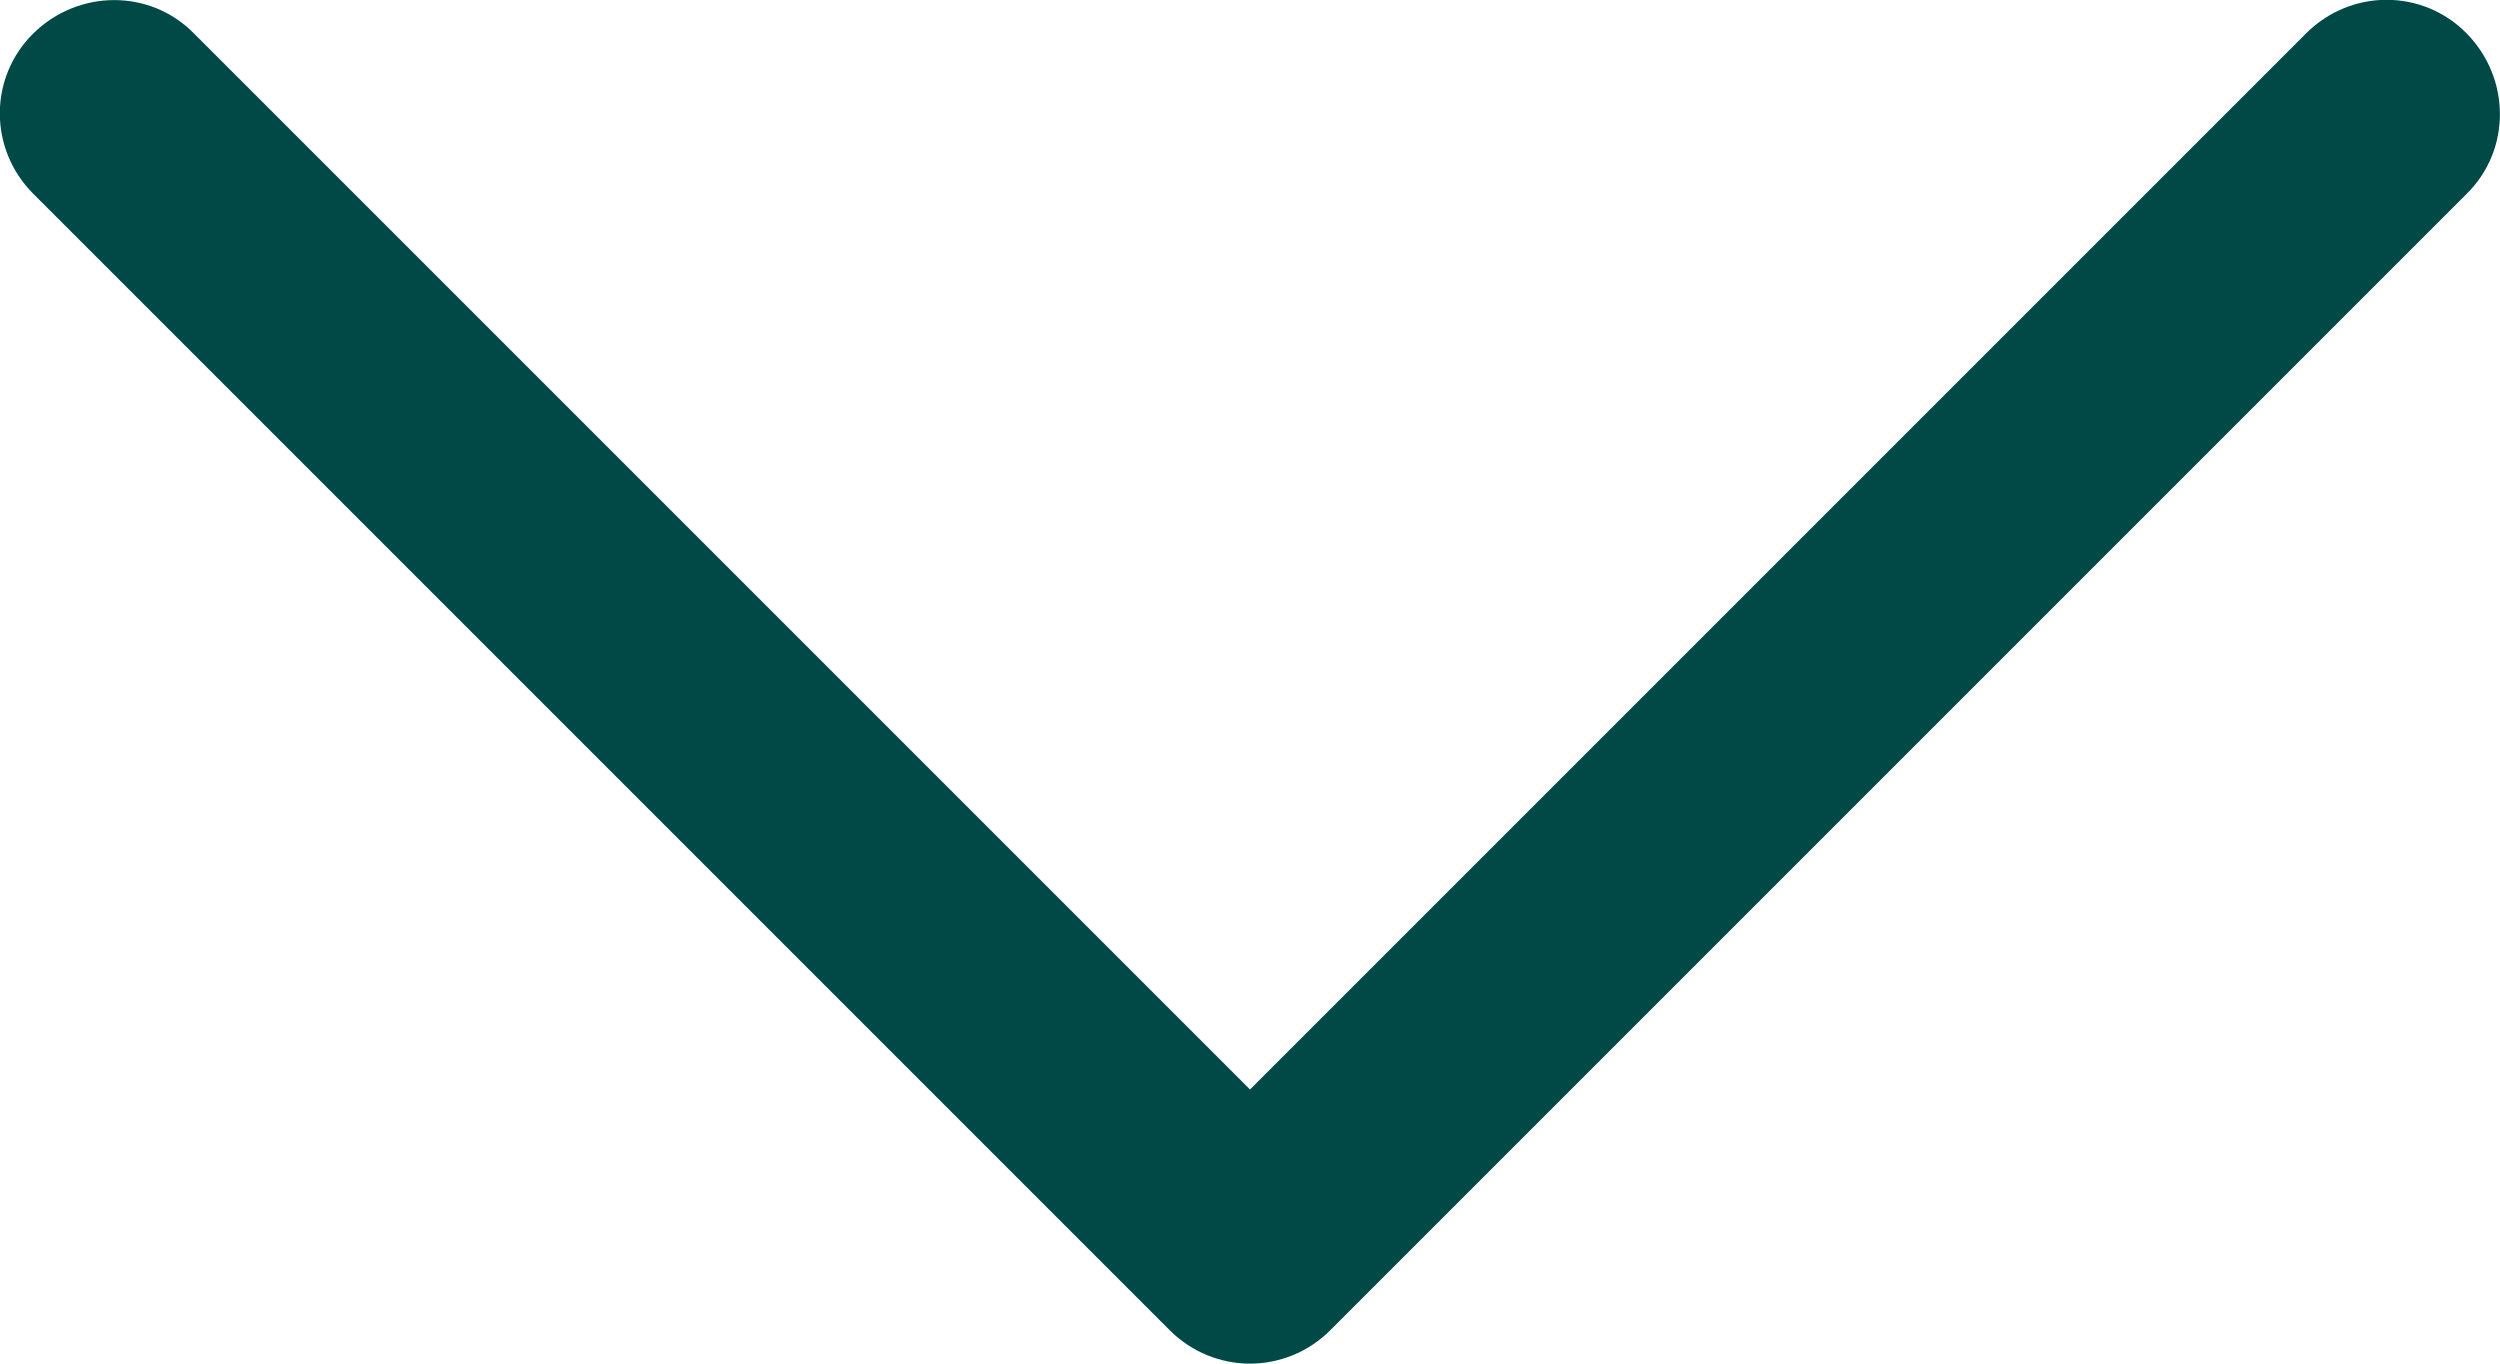 <?xml version="1.0" encoding="UTF-8"?>
<!-- Generator: Adobe Illustrator 26.5.0, SVG Export Plug-In . SVG Version: 6.00 Build 0)  -->
<svg xmlns="http://www.w3.org/2000/svg" xmlns:xlink="http://www.w3.org/1999/xlink" version="1.1" id="Layer_1" x="0px" y="0px" width="352px" height="192px" viewBox="0 0 352 192" style="enable-background:new 0 0 352 192;" xml:space="preserve">
<style type="text/css">
	.st0{fill:#004947;}
</style>
<path id="Down_Arrow_3_" class="st0" d="M176,192c-4.1,0-8.2-1.6-11.3-4.7l-160-160c-6.3-6.3-6.3-16.4,0-22.6s16.4-6.3,22.6,0  L176,153.4L324.7,4.7c6.3-6.3,16.4-6.3,22.6,0s6.3,16.4,0,22.6l-160,160C184.2,190.4,180.1,192,176,192L176,192z"></path>
</svg>
